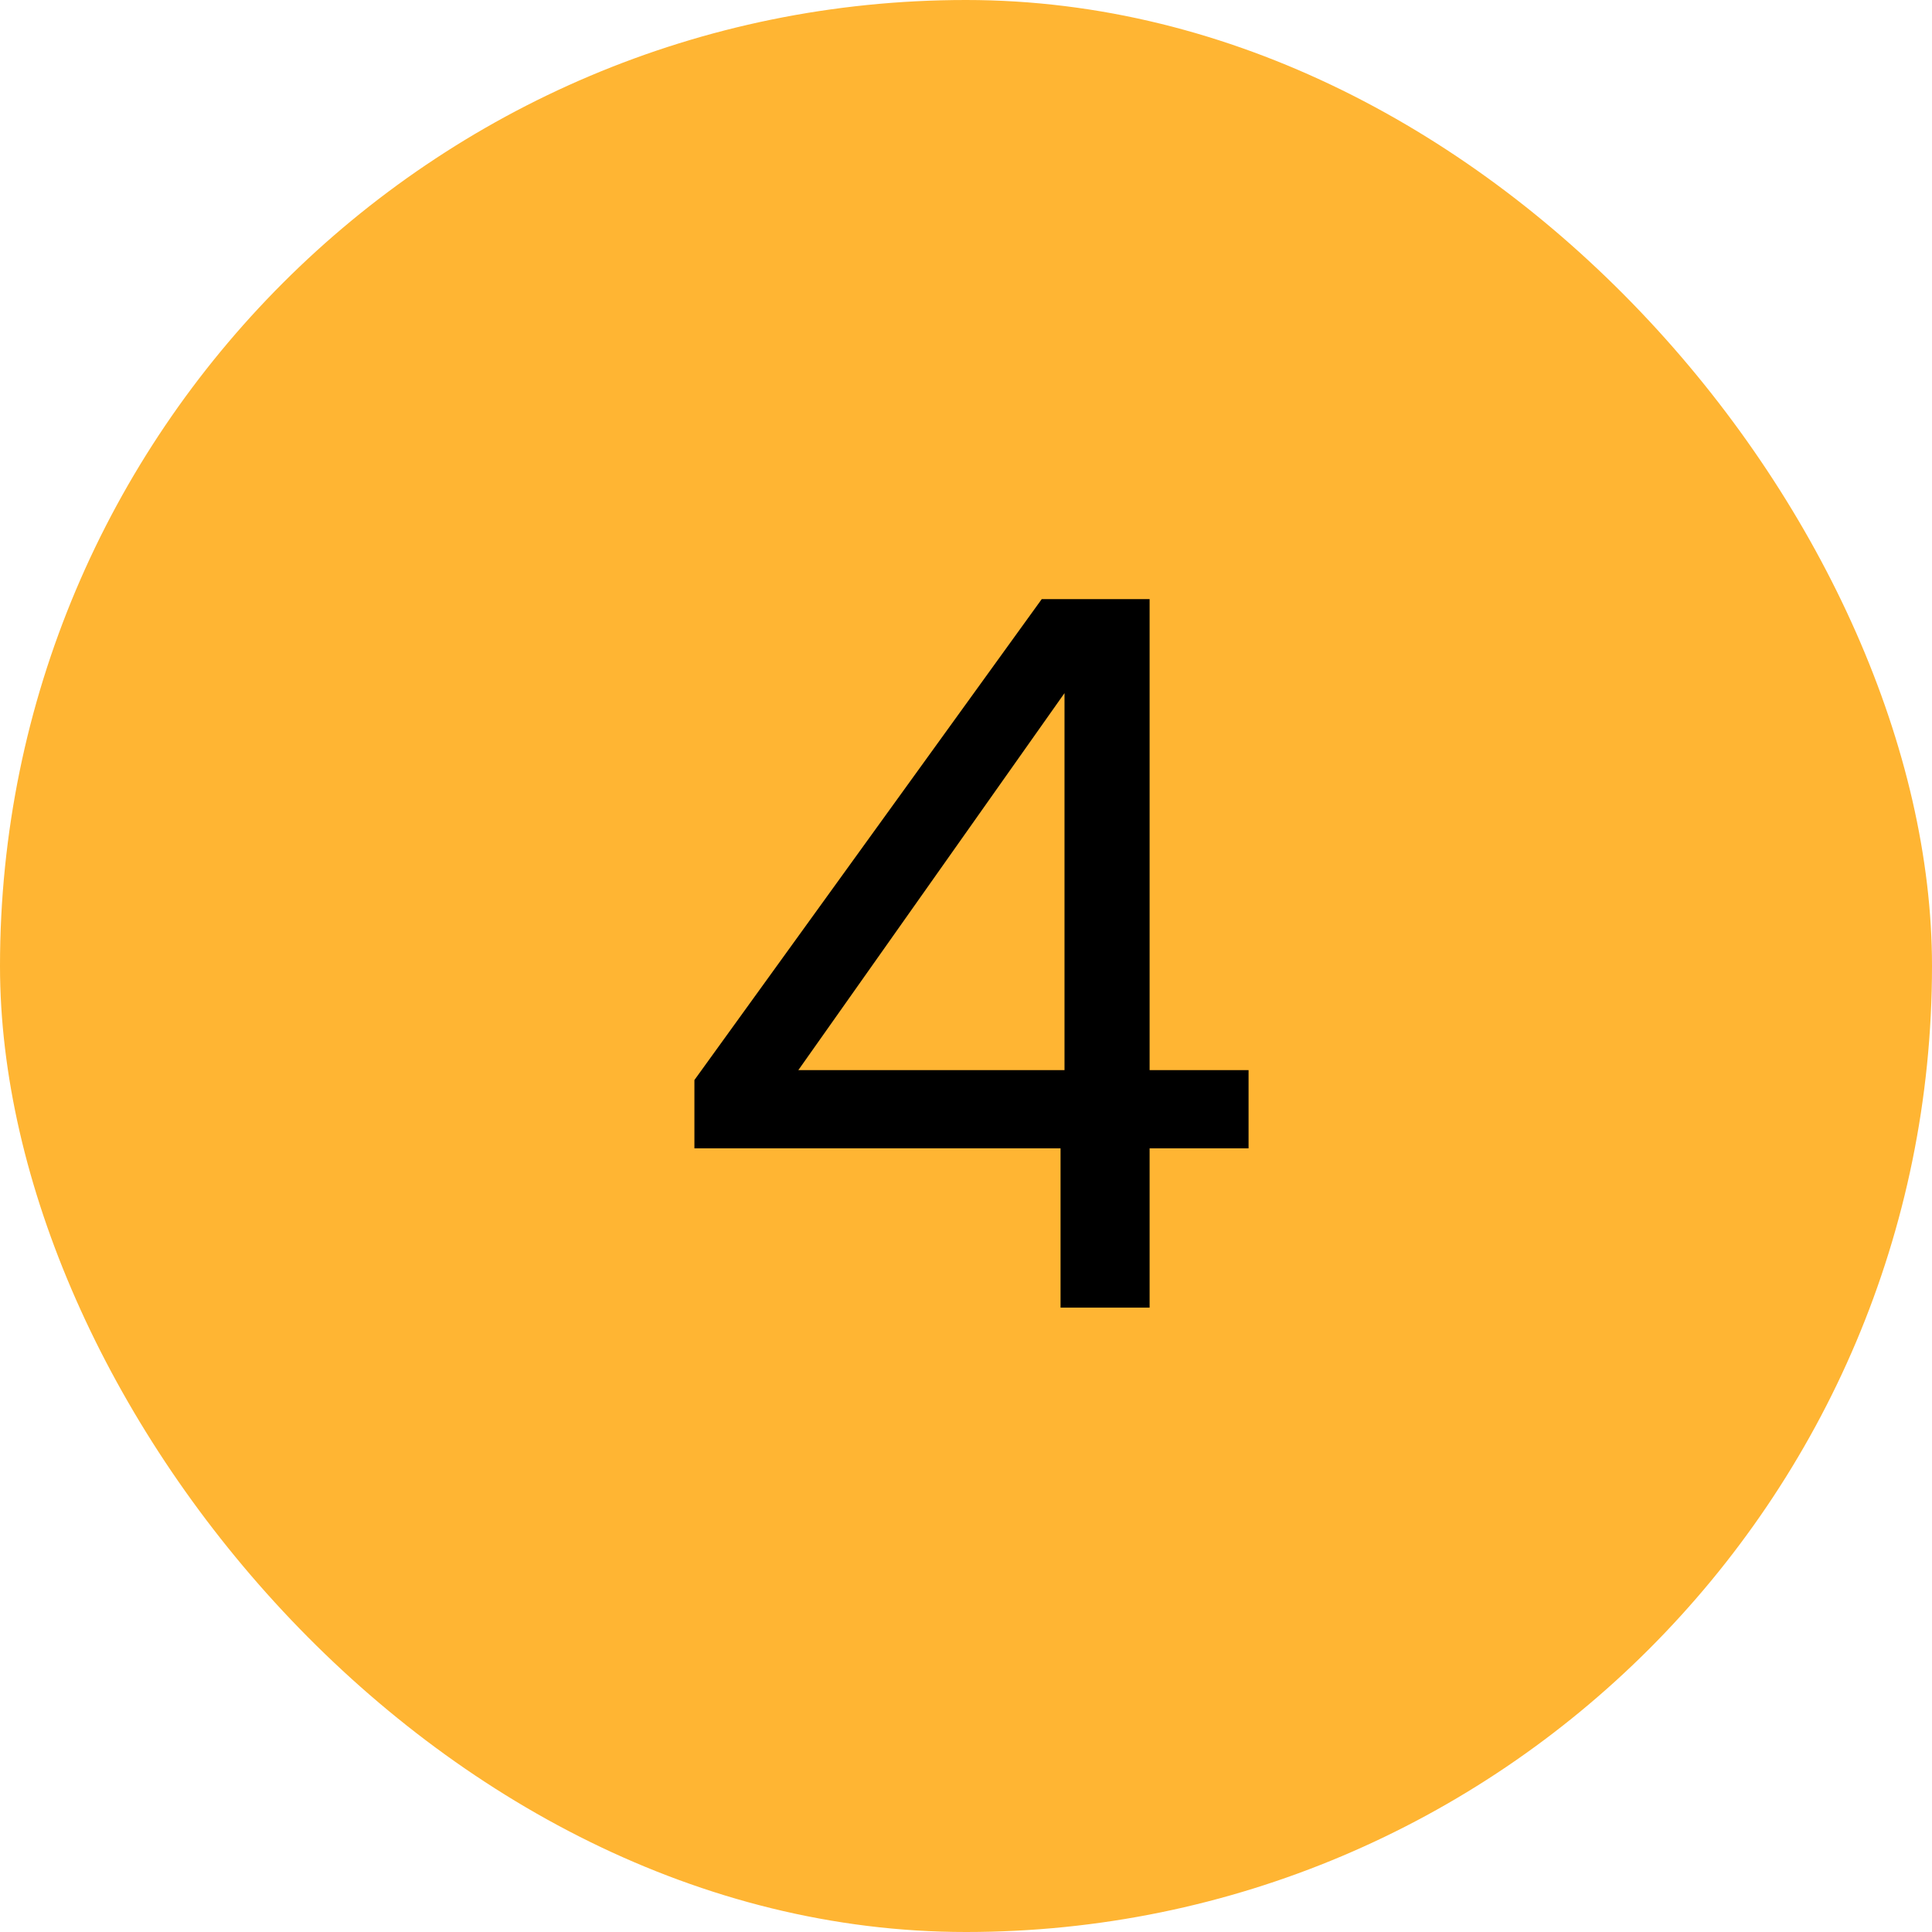 <svg width="82" height="82" viewBox="0 0 82 82" fill="none" xmlns="http://www.w3.org/2000/svg">
<rect width="82" height="82" rx="41" fill="#FFB533"/>
<path d="M45.013 55.5H48.793V48.738H52.993V45.42H48.793V25.428H44.215L29.473 45.84V48.738H45.013V55.5ZM33.883 45.42L45.181 29.418V45.42H33.883Z" fill="black"/>
</svg>
